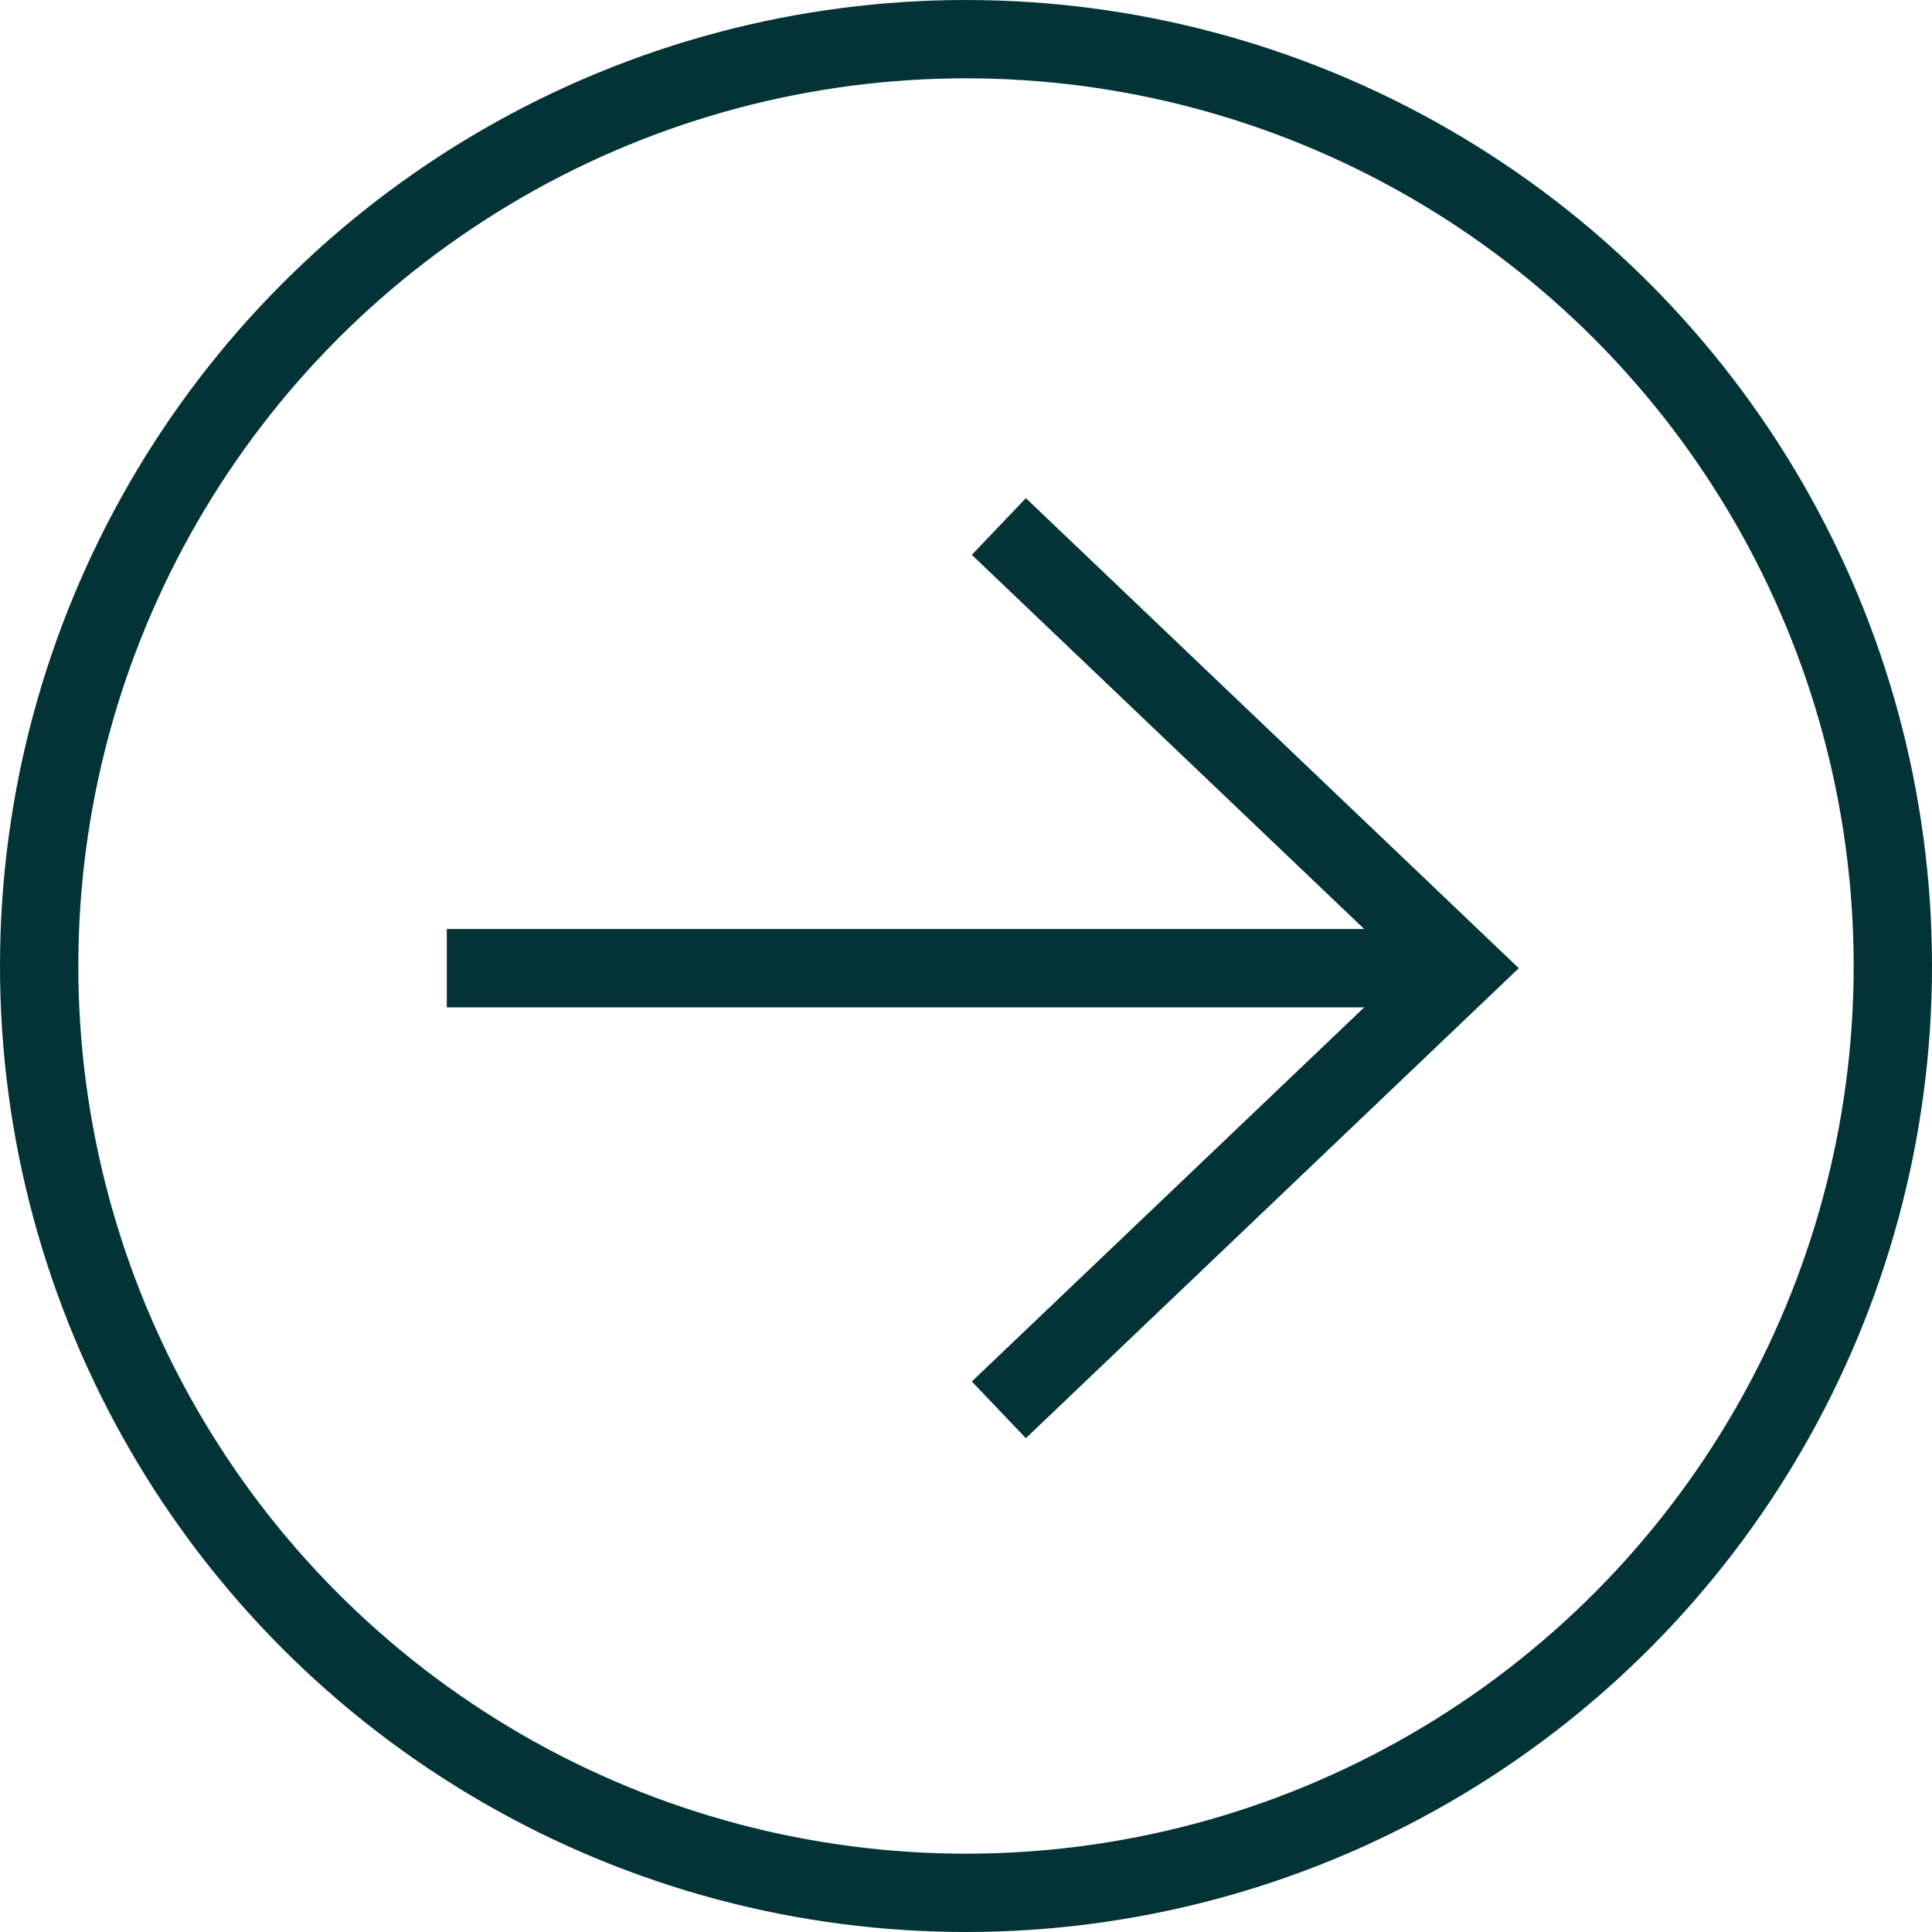 <svg xmlns="http://www.w3.org/2000/svg" width="37" height="37" viewBox="0 0 37 37"><defs><style>.a,.c{fill:none;}.a{stroke:#023336;stroke-width:1.5px;}.b{stroke:none;}</style></defs><g transform="translate(0 0.233)"><g class="a" transform="translate(0 -0.233)"><circle class="b" cx="18.5" cy="18.5" r="18.5"/><circle class="c" cx="18.5" cy="18.5" r="17.75"/></g><g transform="translate(8.557 9.85)"><path class="a" d="M8.871,16.917,0,8.458,8.871,0" transform="translate(19.443 16.917) rotate(180)"/><line class="a" x1="19.031" transform="translate(0 8.459)"/></g></g></svg>
